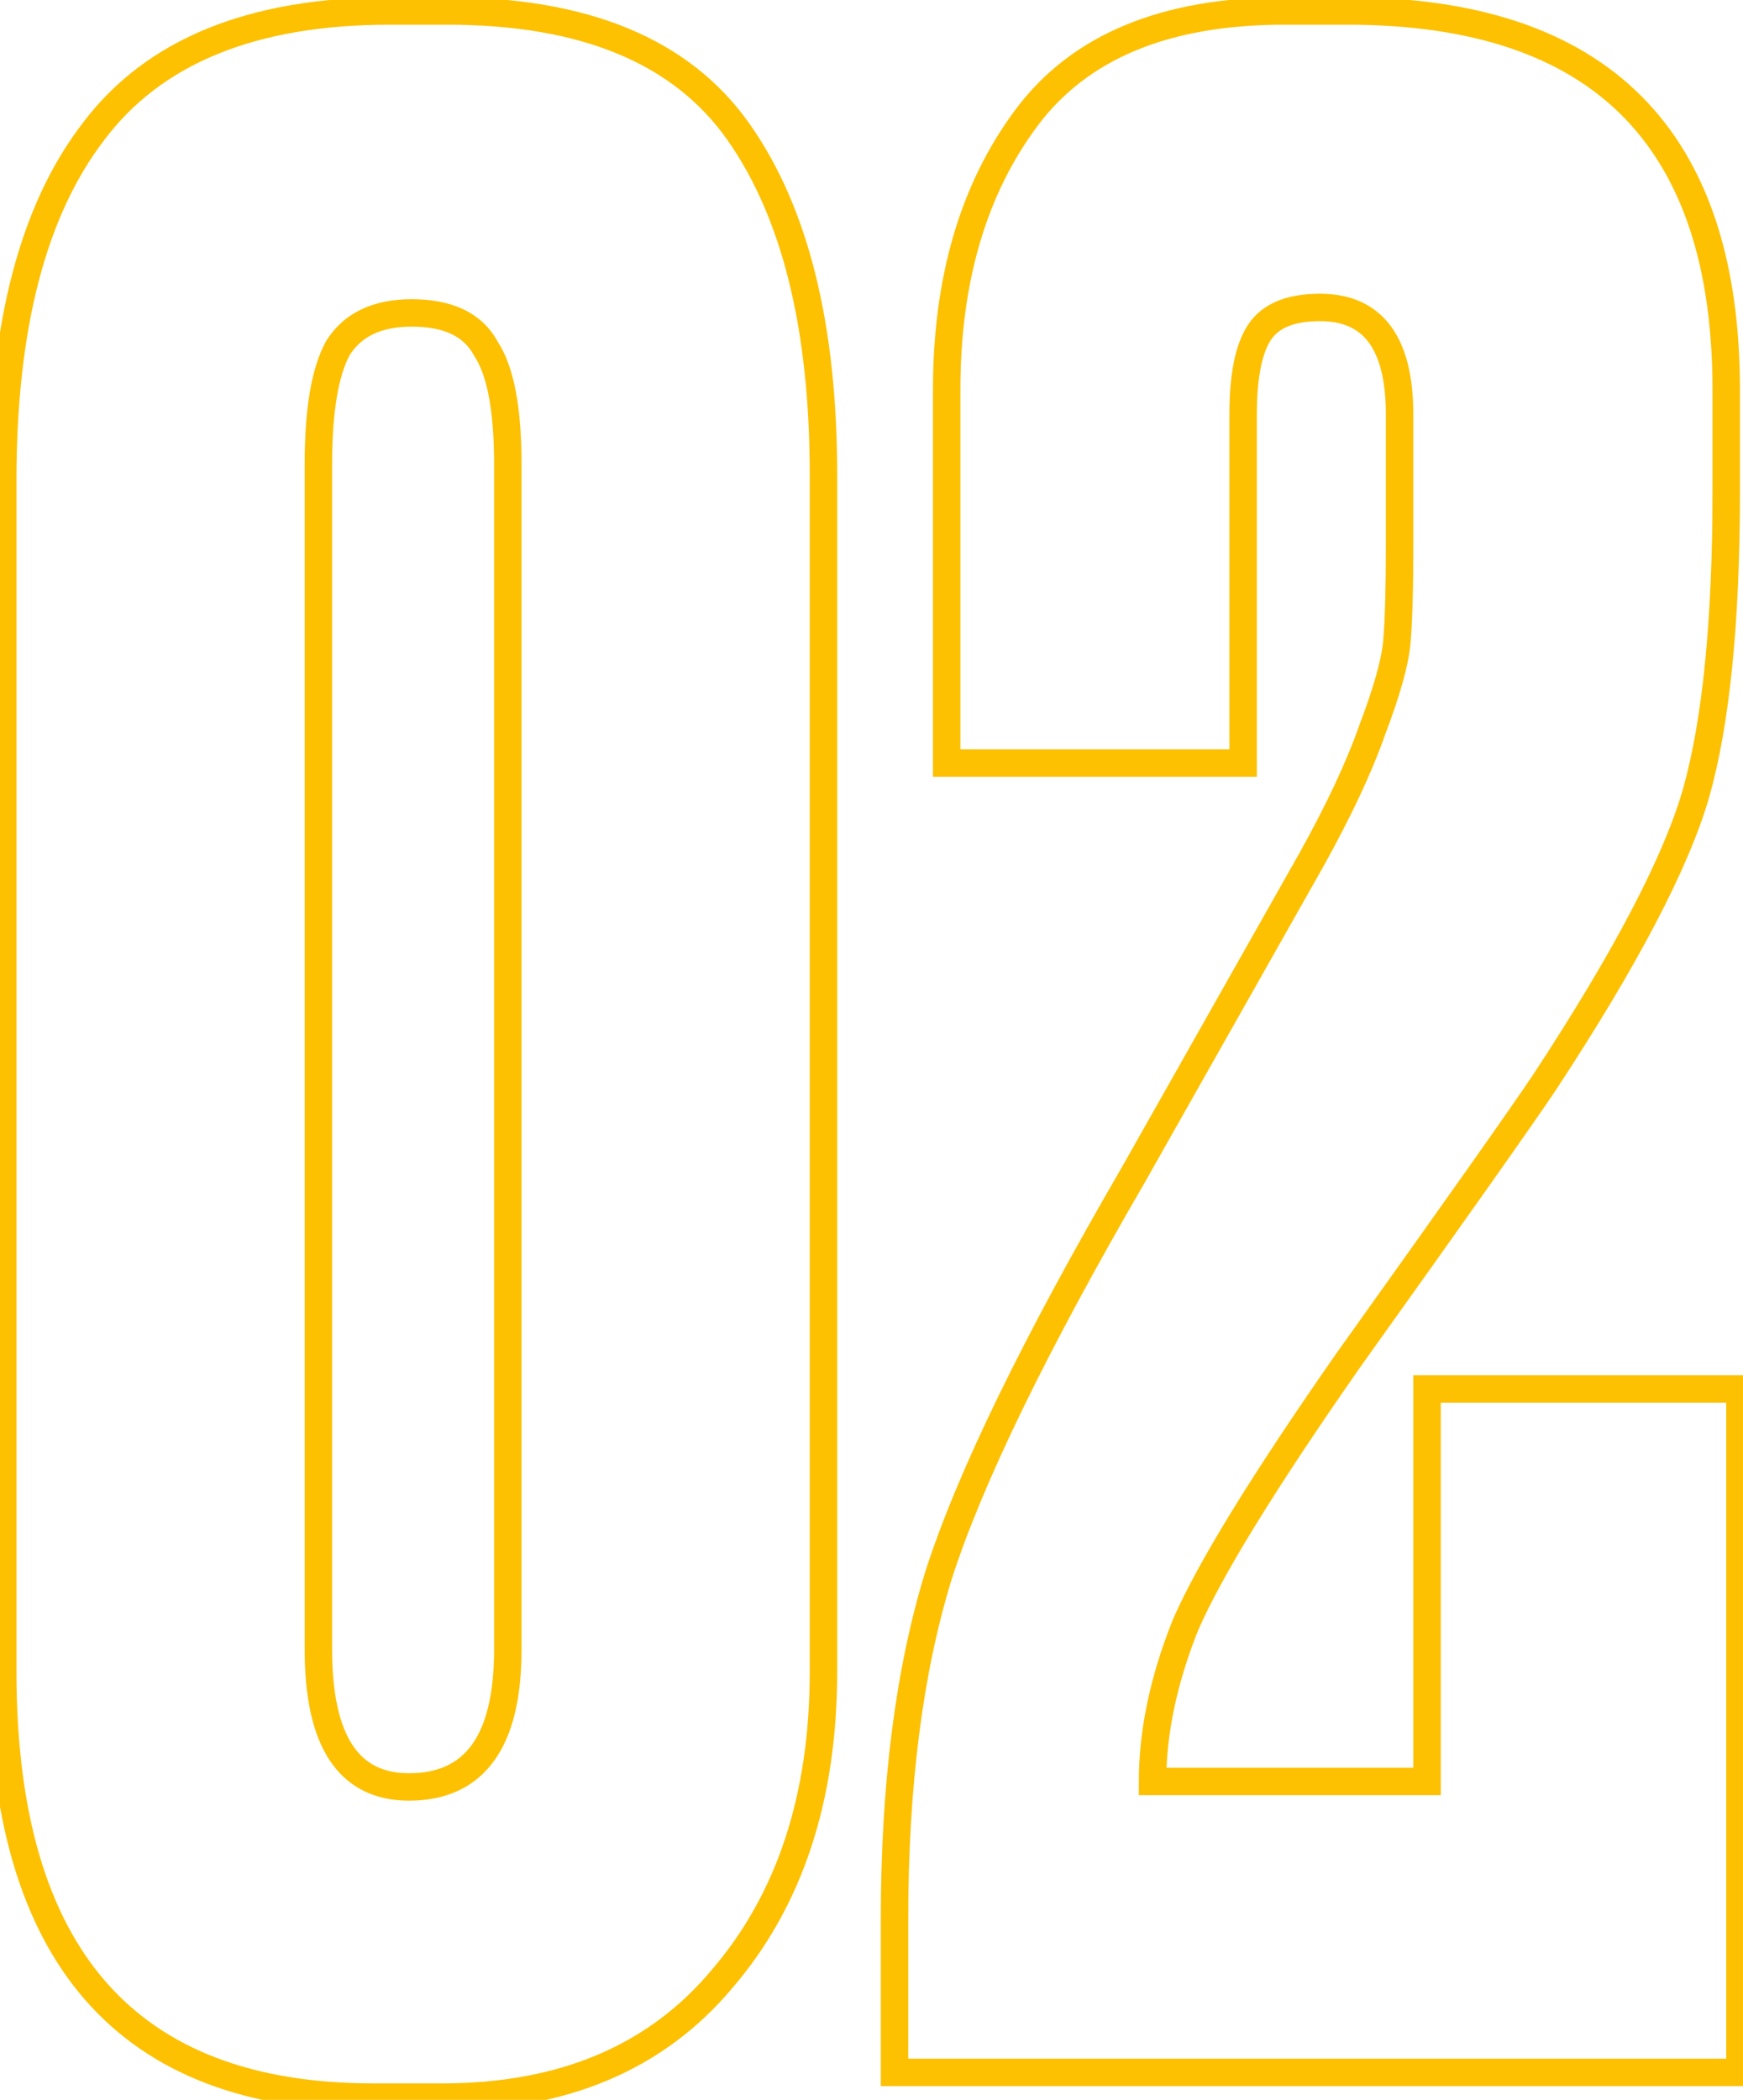 <?xml version="1.0" encoding="UTF-8"?> <svg xmlns="http://www.w3.org/2000/svg" width="127" height="153" viewBox="0 0 127 153" fill="none"> <path d="M52.6 144.2L51.842 143.548L51.833 143.558L52.6 144.2ZM6.8 9.6L7.593 10.209L7.6 10.2L6.8 9.6ZM53.8 9.6L52.983 10.176L52.983 10.176L53.8 9.6ZM35.4 25.4L34.52 25.874L34.542 25.916L34.568 25.955L35.4 25.4ZM24.6 25.4L23.748 24.876L23.733 24.901L23.72 24.926L24.6 25.4ZM59 34.6V121.8H61V34.6H59ZM59 121.8C59 130.815 56.587 138.033 51.842 143.548L53.358 144.852C58.479 138.9 61 131.185 61 121.8H59ZM51.833 143.558C47.258 149.023 40.762 151.8 32.2 151.8V153.8C41.238 153.8 48.342 150.843 53.367 144.842L51.833 143.558ZM32.2 151.8H27.2V153.8H32.2V151.8ZM27.2 151.8C18.393 151.8 11.959 149.278 7.704 144.393C3.426 139.482 1.2 132.01 1.2 121.8H-0.8C-0.8 132.256 1.474 140.285 6.196 145.707C10.941 151.155 18.007 153.8 27.2 153.8V151.8ZM1.2 121.8V35H-0.8V121.8H1.2ZM1.2 35C1.2 23.906 3.383 15.695 7.593 10.209L6.007 8.991C1.417 14.972 -0.8 23.694 -0.8 35H1.2ZM7.6 10.2C11.748 4.67 18.592 1.8 28.4 1.8V-0.2C18.208 -0.2 10.652 2.797 6 9L7.6 10.2ZM28.4 1.8H32.6V-0.2H28.4V1.8ZM32.6 1.8C42.413 1.8 49.104 4.671 52.983 10.176L54.617 9.024C50.229 2.796 42.787 -0.2 32.6 -0.2V1.8ZM52.983 10.176C56.951 15.809 59 23.908 59 34.6H61C61 23.692 58.916 15.125 54.617 9.024L52.983 10.176ZM38 120.2V33.8H36V120.2H38ZM38 33.8C38 29.775 37.476 26.71 36.232 24.845L34.568 25.955C35.458 27.289 36 29.825 36 33.8H38ZM36.281 24.926C35.112 22.755 32.885 21.8 30 21.8V23.8C32.448 23.8 33.822 24.578 34.52 25.874L36.281 24.926ZM30 21.8C27.217 21.8 25.043 22.772 23.748 24.876L25.452 25.924C26.29 24.561 27.716 23.8 30 23.8V21.8ZM23.72 24.926C22.663 26.888 22.2 29.898 22.2 33.8H24.2C24.2 29.968 24.67 27.379 25.48 25.874L23.72 24.926ZM22.2 33.8V120.2H24.2V33.8H22.2ZM22.2 120.2C22.2 123.612 22.757 126.344 24.015 128.251C25.322 130.23 27.304 131.2 29.8 131.2V129.2C27.896 129.2 26.578 128.503 25.685 127.149C24.743 125.722 24.2 123.455 24.2 120.2H22.2ZM29.8 131.2C32.46 131.2 34.59 130.258 36.011 128.284C37.389 126.371 38 123.623 38 120.2H36C36 123.443 35.411 125.696 34.389 127.116C33.41 128.475 31.94 129.2 29.8 129.2V131.2ZM91.778 24.2L92.61 24.755L91.778 24.2ZM90.578 55.6V56.6H91.578V55.6H90.578ZM68.978 55.6H67.978V56.6H68.978V55.6ZM74.778 8.6L75.581 9.197L75.581 9.197L74.778 8.6ZM123.578 57.8L124.539 58.078L124.541 58.072L123.578 57.8ZM112.578 78.8L113.41 79.355L113.414 79.349L112.578 78.8ZM98.178 99.2L97.364 98.619L97.358 98.628L98.178 99.2ZM86.378 118.4L85.461 118.002L85.455 118.015L85.45 118.029L86.378 118.4ZM83.978 129.8H82.978V130.8H83.978V129.8ZM103.978 129.8V130.8H104.978V129.8H103.978ZM103.978 101.2V100.2H102.978V101.2H103.978ZM126.778 101.2H127.778V100.2H126.778V101.2ZM126.778 151V152H127.778V151H126.778ZM65.178 151H64.178V152H65.178V151ZM68.378 114.8L67.426 114.495L67.422 114.506L68.378 114.8ZM82.578 85.6L83.443 86.102L83.449 86.092L82.578 85.6ZM95.578 62.6L96.449 63.092L96.452 63.086L95.578 62.6ZM99.978 53.2L99.044 52.844L99.039 52.857L99.034 52.87L99.978 53.2ZM101.778 46.8L102.774 46.891L102.775 46.883L101.778 46.8ZM96.178 21.4C93.881 21.4 92.01 22.05 90.946 23.645L92.61 24.755C93.147 23.95 94.209 23.4 96.178 23.4V21.4ZM90.946 23.645C89.974 25.104 89.578 27.358 89.578 30.2H91.578C91.578 27.442 91.982 25.697 92.61 24.755L90.946 23.645ZM89.578 30.2V55.6H91.578V30.2H89.578ZM90.578 54.6H68.978V56.6H90.578V54.6ZM69.978 55.6V28.4H67.978V55.6H69.978ZM69.978 28.4C69.978 20.564 71.87 14.187 75.581 9.197L73.976 8.003C69.953 13.413 67.978 20.236 67.978 28.4H69.978ZM75.581 9.197C79.199 4.331 85.112 1.8 93.578 1.8V-0.2C84.711 -0.2 78.091 2.469 73.976 8.003L75.581 9.197ZM93.578 1.8H98.178V-0.2H93.578V1.8ZM98.178 1.8C107.224 1.8 113.825 4.061 118.171 8.407C122.517 12.753 124.778 19.354 124.778 28.4H126.778C126.778 19.046 124.439 11.847 119.585 6.993C114.732 2.139 107.532 -0.2 98.178 -0.2V1.8ZM124.778 28.4V35.8H126.778V28.4H124.778ZM124.778 35.8C124.778 45.233 124.046 52.459 122.616 57.529L124.541 58.072C126.044 52.741 126.778 45.301 126.778 35.8H124.778ZM122.618 57.522C121.195 62.438 117.598 69.334 111.742 78.251L113.414 79.349C119.291 70.399 123.028 63.296 124.539 58.078L122.618 57.522ZM111.746 78.245C110.157 80.629 105.369 87.412 97.364 98.619L98.992 99.781C106.987 88.588 111.799 81.772 113.41 79.355L111.746 78.245ZM97.358 98.628C91.225 107.427 87.238 113.9 85.461 118.002L87.296 118.798C88.985 114.9 92.864 108.573 98.999 99.772L97.358 98.628ZM85.45 118.029C83.811 122.124 82.978 126.05 82.978 129.8H84.978C84.978 126.35 85.745 122.676 87.307 118.771L85.45 118.029ZM83.978 130.8H103.978V128.8H83.978V130.8ZM104.978 129.8V101.2H102.978V129.8H104.978ZM103.978 102.2H126.778V100.2H103.978V102.2ZM125.778 101.2V151H127.778V101.2H125.778ZM126.778 150H65.178V152H126.778V150ZM66.178 151V139.8H64.178V151H66.178ZM66.178 139.8C66.178 130.135 67.238 121.906 69.334 115.094L67.422 114.506C65.252 121.561 64.178 129.999 64.178 139.8H66.178ZM69.33 115.105C71.563 108.144 76.252 98.486 83.443 86.102L81.713 85.098C74.504 97.514 69.726 107.322 67.426 114.495L69.33 115.105ZM83.449 86.092L96.449 63.092L94.708 62.108L81.708 85.108L83.449 86.092ZM96.452 63.086C98.469 59.456 99.963 56.269 100.922 53.53L99.034 52.87C98.126 55.464 96.688 58.544 94.704 62.114L96.452 63.086ZM100.913 53.556C101.986 50.74 102.628 48.5 102.774 46.891L100.782 46.709C100.662 48.033 100.104 50.06 99.044 52.844L100.913 53.556ZM102.775 46.883C102.912 45.241 102.978 42.874 102.978 39.8H100.978C100.978 42.859 100.911 45.159 100.782 46.717L102.775 46.883ZM102.978 39.8V30.2H100.978V39.8H102.978ZM102.978 30.2C102.978 27.505 102.482 25.302 101.331 23.753C100.138 22.149 98.359 21.4 96.178 21.4V23.4C97.864 23.4 98.985 23.951 99.726 24.947C100.507 25.998 100.978 27.695 100.978 30.2H102.978Z" fill="#FDC101"></path> </svg> 
